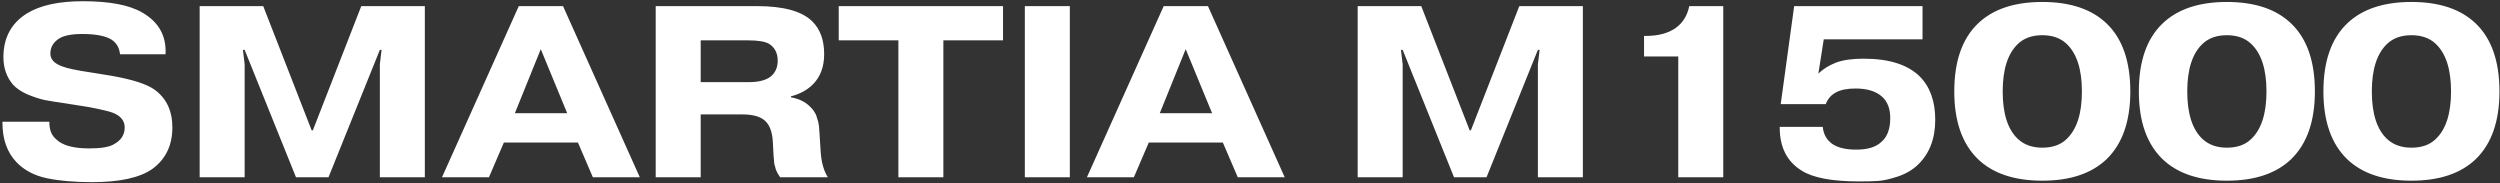 <?xml version="1.0" encoding="UTF-8"?> <svg xmlns="http://www.w3.org/2000/svg" width="409" height="30" viewBox="0 0 409 30" fill="none"><rect x="0" y="0" width="409" height="30" fill="#333333" stroke="none"/><path d="M0.4 19.92H8.08V20.08C8.08 21.253 8.44 22.147 9.16 22.76C10.173 23.773 11.973 24.28 14.56 24.28C16.48 24.28 17.813 24.067 18.56 23.64C19.787 23 20.4 22.067 20.4 20.84C20.4 19.747 19.747 18.947 18.44 18.44C17.907 18.227 16.613 17.92 14.56 17.52L10.52 16.88C9.213 16.693 8.133 16.52 7.28 16.36C6.453 16.173 5.52 15.867 4.48 15.44C3.467 14.987 2.68 14.453 2.12 13.84C1.08 12.613 0.56 11.12 0.56 9.36C0.56 6.187 1.84 3.8 4.4 2.2C6.56 0.867 9.613 0.2 13.56 0.2C17.96 0.2 21.213 0.827 23.32 2.08C25.987 3.627 27.24 5.893 27.08 8.88H19.64C19.507 7.68 18.947 6.827 17.96 6.32C16.92 5.813 15.427 5.56 13.48 5.56C11.72 5.56 10.44 5.813 9.64 6.32C8.707 6.933 8.24 7.747 8.24 8.76C8.24 9.72 8.907 10.427 10.24 10.88C10.933 11.173 12.533 11.507 15.04 11.88L18.24 12.4C21.733 13.013 24.107 13.787 25.36 14.72C27.253 16.133 28.2 18.173 28.2 20.84C28.2 23.773 27.107 26.04 24.92 27.64C22.867 29.08 19.573 29.8 15.04 29.8C12.187 29.8 9.733 29.587 7.68 29.16C5.627 28.733 3.96 27.853 2.68 26.52C1.16 24.92 0.4 22.773 0.4 20.08V19.92ZM48.424 29L40.024 8.16H39.744L40.024 10.52V29H32.664V1H43.064L50.984 21.32H51.184L59.104 1H69.504V29H62.144V10.52L62.424 8.16H62.144L53.744 29H48.424ZM84.232 18.52H92.792L88.472 8.04L84.232 18.52ZM82.432 23.32L79.992 29H72.312L84.872 1H92.112L104.672 29H96.992L94.552 23.32H82.432ZM114.633 6.6V13.44H122.433C124.273 13.44 125.567 13.067 126.313 12.32C126.927 11.707 127.233 10.907 127.233 9.92C127.233 8.72 126.78 7.813 125.873 7.2C125.233 6.8 124.06 6.6 122.353 6.6H114.633ZM107.273 29V1H123.833C128.207 1 131.233 1.84 132.913 3.52C134.193 4.8 134.833 6.573 134.833 8.84C134.833 10.92 134.22 12.573 132.993 13.8C132.06 14.733 130.86 15.387 129.393 15.76V15.92C130.78 16.16 131.873 16.72 132.673 17.6C132.833 17.76 132.98 17.933 133.113 18.12C133.247 18.307 133.353 18.48 133.433 18.64C133.513 18.8 133.58 18.987 133.633 19.2C133.713 19.413 133.767 19.587 133.793 19.72C133.847 19.827 133.887 20 133.913 20.24C133.967 20.48 133.993 20.653 133.993 20.76C133.993 20.867 134.007 21.053 134.033 21.32C134.06 21.587 134.073 21.76 134.073 21.84L134.273 25C134.407 26.653 134.793 27.987 135.433 29H127.633C127.34 28.6 127.113 28.2 126.953 27.8C126.82 27.373 126.727 27.04 126.673 26.8C126.647 26.533 126.607 26.08 126.553 25.44L126.433 23.12C126.327 21.52 125.887 20.387 125.113 19.72C124.34 19.053 123.14 18.72 121.513 18.72H114.633V29H107.273ZM146.975 6.6H137.215V1H164.095V6.6H154.335V29H146.975V6.6ZM167.664 1H175.024V29H167.664V1ZM189.74 18.52H198.3L193.98 8.04L189.74 18.52ZM187.94 23.32L185.5 29H177.82L190.38 1H197.62L210.18 29H202.5L200.06 23.32H187.94ZM237.877 29L229.477 8.16H229.197L229.477 10.52V29H222.117V1H232.517L240.437 21.32H240.637L248.557 1H258.957V29H251.597V10.52L251.877 8.16H251.597L243.197 29H237.877ZM268.965 9.24V5.88H269.205C271.285 5.88 272.938 5.44 274.165 4.56C275.312 3.733 276.045 2.547 276.365 1H281.925V29H274.565V9.24H268.965ZM291.165 20.76H298.205C298.311 21.933 298.818 22.853 299.725 23.52C300.631 24.16 301.951 24.48 303.685 24.48C305.525 24.48 306.885 24.067 307.765 23.24C308.751 22.413 309.245 21.107 309.245 19.32C309.245 17.773 308.791 16.6 307.885 15.8C306.898 14.92 305.458 14.48 303.565 14.48C302.205 14.48 301.138 14.693 300.365 15.12C299.591 15.52 299.031 16.16 298.685 17.04H291.325L293.525 1H314.525V6.44H298.365L297.485 12.04C298.258 11.293 299.218 10.693 300.365 10.24C301.538 9.813 303.045 9.6 304.885 9.6C309.018 9.6 312.071 10.56 314.045 12.48C315.751 14.187 316.605 16.56 316.605 19.6C316.605 22.667 315.671 25.107 313.805 26.92C312.925 27.773 311.818 28.427 310.485 28.88C309.178 29.307 308.111 29.547 307.285 29.6C306.485 29.653 305.445 29.68 304.165 29.68C299.738 29.68 296.605 29.093 294.765 27.92C292.365 26.453 291.165 24.107 291.165 20.88V20.76ZM348.52 14.96C348.52 19.813 347.24 23.493 344.68 26C342.227 28.373 338.707 29.56 334.12 29.56C329.533 29.56 326.013 28.373 323.56 26C321 23.493 319.72 19.813 319.72 14.96C319.72 10.053 321 6.36 323.56 3.88C326.013 1.507 329.533 0.32 334.12 0.32C338.707 0.32 342.227 1.507 344.68 3.88C347.24 6.36 348.52 10.053 348.52 14.96ZM338.04 7.12C337.053 6.213 335.747 5.76 334.12 5.76C332.493 5.76 331.187 6.213 330.2 7.12C328.493 8.693 327.64 11.307 327.64 14.96C327.64 18.64 328.493 21.253 330.2 22.8C331.213 23.707 332.52 24.16 334.12 24.16C335.773 24.16 337.08 23.707 338.04 22.8C339.747 21.227 340.6 18.613 340.6 14.96C340.6 11.307 339.747 8.693 338.04 7.12ZM378.715 14.96C378.715 19.813 377.435 23.493 374.875 26C372.422 28.373 368.902 29.56 364.315 29.56C359.729 29.56 356.209 28.373 353.755 26C351.195 23.493 349.915 19.813 349.915 14.96C349.915 10.053 351.195 6.36 353.755 3.88C356.209 1.507 359.729 0.32 364.315 0.32C368.902 0.32 372.422 1.507 374.875 3.88C377.435 6.36 378.715 10.053 378.715 14.96ZM368.235 7.12C367.249 6.213 365.942 5.76 364.315 5.76C362.689 5.76 361.382 6.213 360.395 7.12C358.689 8.693 357.835 11.307 357.835 14.96C357.835 18.64 358.689 21.253 360.395 22.8C361.409 23.707 362.715 24.16 364.315 24.16C365.969 24.16 367.275 23.707 368.235 22.8C369.942 21.227 370.795 18.613 370.795 14.96C370.795 11.307 369.942 8.693 368.235 7.12ZM408.911 14.96C408.911 19.813 407.631 23.493 405.071 26C402.617 28.373 399.097 29.56 394.511 29.56C389.924 29.56 386.404 28.373 383.951 26C381.391 23.493 380.111 19.813 380.111 14.96C380.111 10.053 381.391 6.36 383.951 3.88C386.404 1.507 389.924 0.32 394.511 0.32C399.097 0.32 402.617 1.507 405.071 3.88C407.631 6.36 408.911 10.053 408.911 14.96ZM398.431 7.12C397.444 6.213 396.137 5.76 394.511 5.76C392.884 5.76 391.577 6.213 390.591 7.12C388.884 8.693 388.031 11.307 388.031 14.96C388.031 18.64 388.884 21.253 390.591 22.8C391.604 23.707 392.911 24.16 394.511 24.16C396.164 24.16 397.471 23.707 398.431 22.8C400.137 21.227 400.991 18.613 400.991 14.96C400.991 11.307 400.137 8.693 398.431 7.12Z" fill="white"></path></svg> 